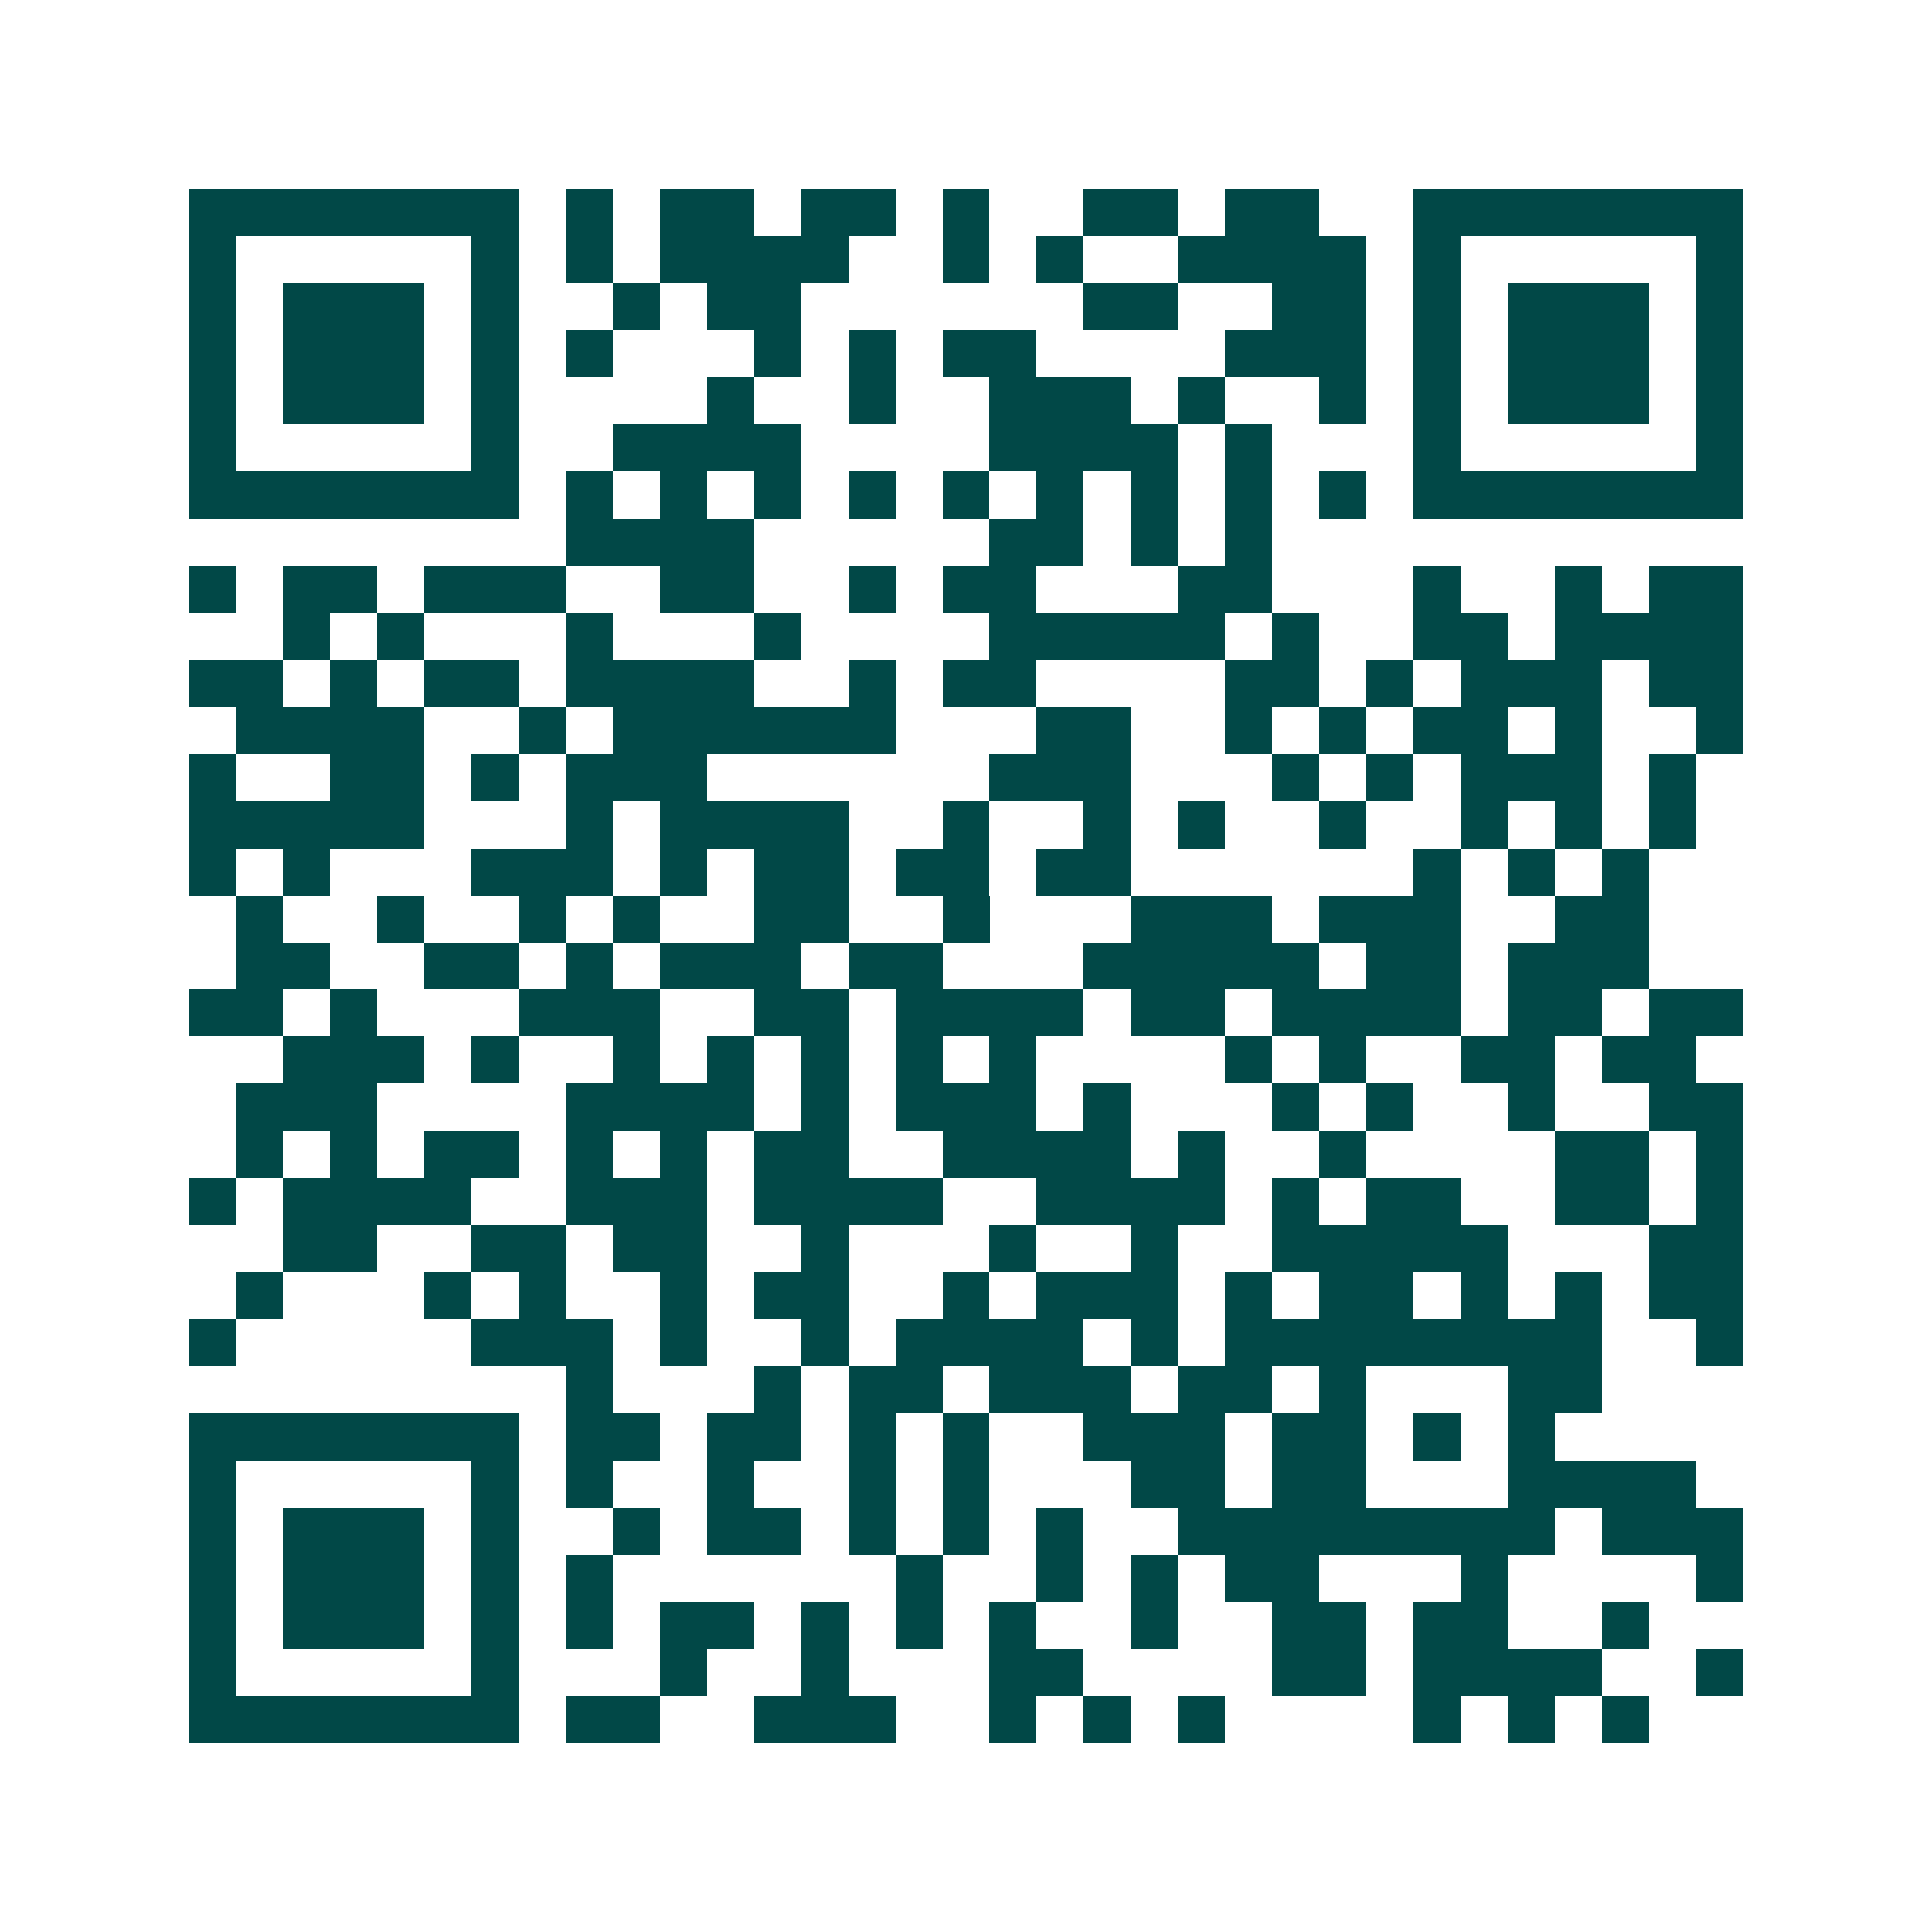 <svg xmlns="http://www.w3.org/2000/svg" width="200" height="200" viewBox="0 0 41 41" shape-rendering="crispEdges"><path fill="#ffffff" d="M0 0h41v41H0z"/><path stroke="#014847" d="M4 4.5h7m1 0h1m1 0h2m1 0h2m1 0h1m2 0h2m1 0h2m2 0h7M4 5.5h1m5 0h1m1 0h1m1 0h4m2 0h1m1 0h1m2 0h4m1 0h1m5 0h1M4 6.5h1m1 0h3m1 0h1m2 0h1m1 0h2m6 0h2m2 0h2m1 0h1m1 0h3m1 0h1M4 7.5h1m1 0h3m1 0h1m1 0h1m3 0h1m1 0h1m1 0h2m4 0h3m1 0h1m1 0h3m1 0h1M4 8.5h1m1 0h3m1 0h1m4 0h1m2 0h1m2 0h3m1 0h1m2 0h1m1 0h1m1 0h3m1 0h1M4 9.5h1m5 0h1m2 0h4m4 0h4m1 0h1m3 0h1m5 0h1M4 10.5h7m1 0h1m1 0h1m1 0h1m1 0h1m1 0h1m1 0h1m1 0h1m1 0h1m1 0h1m1 0h7M12 11.5h4m5 0h2m1 0h1m1 0h1M4 12.5h1m1 0h2m1 0h3m2 0h2m2 0h1m1 0h2m3 0h2m3 0h1m2 0h1m1 0h2M6 13.5h1m1 0h1m3 0h1m3 0h1m4 0h5m1 0h1m2 0h2m1 0h4M4 14.5h2m1 0h1m1 0h2m1 0h4m2 0h1m1 0h2m4 0h2m1 0h1m1 0h3m1 0h2M5 15.5h4m2 0h1m1 0h6m3 0h2m2 0h1m1 0h1m1 0h2m1 0h1m2 0h1M4 16.5h1m2 0h2m1 0h1m1 0h3m6 0h3m3 0h1m1 0h1m1 0h3m1 0h1M4 17.5h5m3 0h1m1 0h4m2 0h1m2 0h1m1 0h1m2 0h1m2 0h1m1 0h1m1 0h1M4 18.5h1m1 0h1m3 0h3m1 0h1m1 0h2m1 0h2m1 0h2m6 0h1m1 0h1m1 0h1M5 19.5h1m2 0h1m2 0h1m1 0h1m2 0h2m2 0h1m3 0h3m1 0h3m2 0h2M5 20.5h2m2 0h2m1 0h1m1 0h3m1 0h2m3 0h5m1 0h2m1 0h3M4 21.5h2m1 0h1m3 0h3m2 0h2m1 0h4m1 0h2m1 0h4m1 0h2m1 0h2M6 22.5h3m1 0h1m2 0h1m1 0h1m1 0h1m1 0h1m1 0h1m4 0h1m1 0h1m2 0h2m1 0h2M5 23.5h3m4 0h4m1 0h1m1 0h3m1 0h1m3 0h1m1 0h1m2 0h1m2 0h2M5 24.5h1m1 0h1m1 0h2m1 0h1m1 0h1m1 0h2m2 0h4m1 0h1m2 0h1m4 0h2m1 0h1M4 25.5h1m1 0h4m2 0h3m1 0h4m2 0h4m1 0h1m1 0h2m2 0h2m1 0h1M6 26.5h2m2 0h2m1 0h2m2 0h1m3 0h1m2 0h1m2 0h5m3 0h2M5 27.5h1m3 0h1m1 0h1m2 0h1m1 0h2m2 0h1m1 0h3m1 0h1m1 0h2m1 0h1m1 0h1m1 0h2M4 28.5h1m5 0h3m1 0h1m2 0h1m1 0h4m1 0h1m1 0h8m2 0h1M12 29.5h1m3 0h1m1 0h2m1 0h3m1 0h2m1 0h1m3 0h2M4 30.5h7m1 0h2m1 0h2m1 0h1m1 0h1m2 0h3m1 0h2m1 0h1m1 0h1M4 31.5h1m5 0h1m1 0h1m2 0h1m2 0h1m1 0h1m3 0h2m1 0h2m3 0h4M4 32.5h1m1 0h3m1 0h1m2 0h1m1 0h2m1 0h1m1 0h1m1 0h1m2 0h8m1 0h3M4 33.5h1m1 0h3m1 0h1m1 0h1m6 0h1m2 0h1m1 0h1m1 0h2m3 0h1m4 0h1M4 34.5h1m1 0h3m1 0h1m1 0h1m1 0h2m1 0h1m1 0h1m1 0h1m2 0h1m2 0h2m1 0h2m2 0h1M4 35.5h1m5 0h1m3 0h1m2 0h1m3 0h2m4 0h2m1 0h4m2 0h1M4 36.5h7m1 0h2m2 0h3m2 0h1m1 0h1m1 0h1m4 0h1m1 0h1m1 0h1"/></svg>
